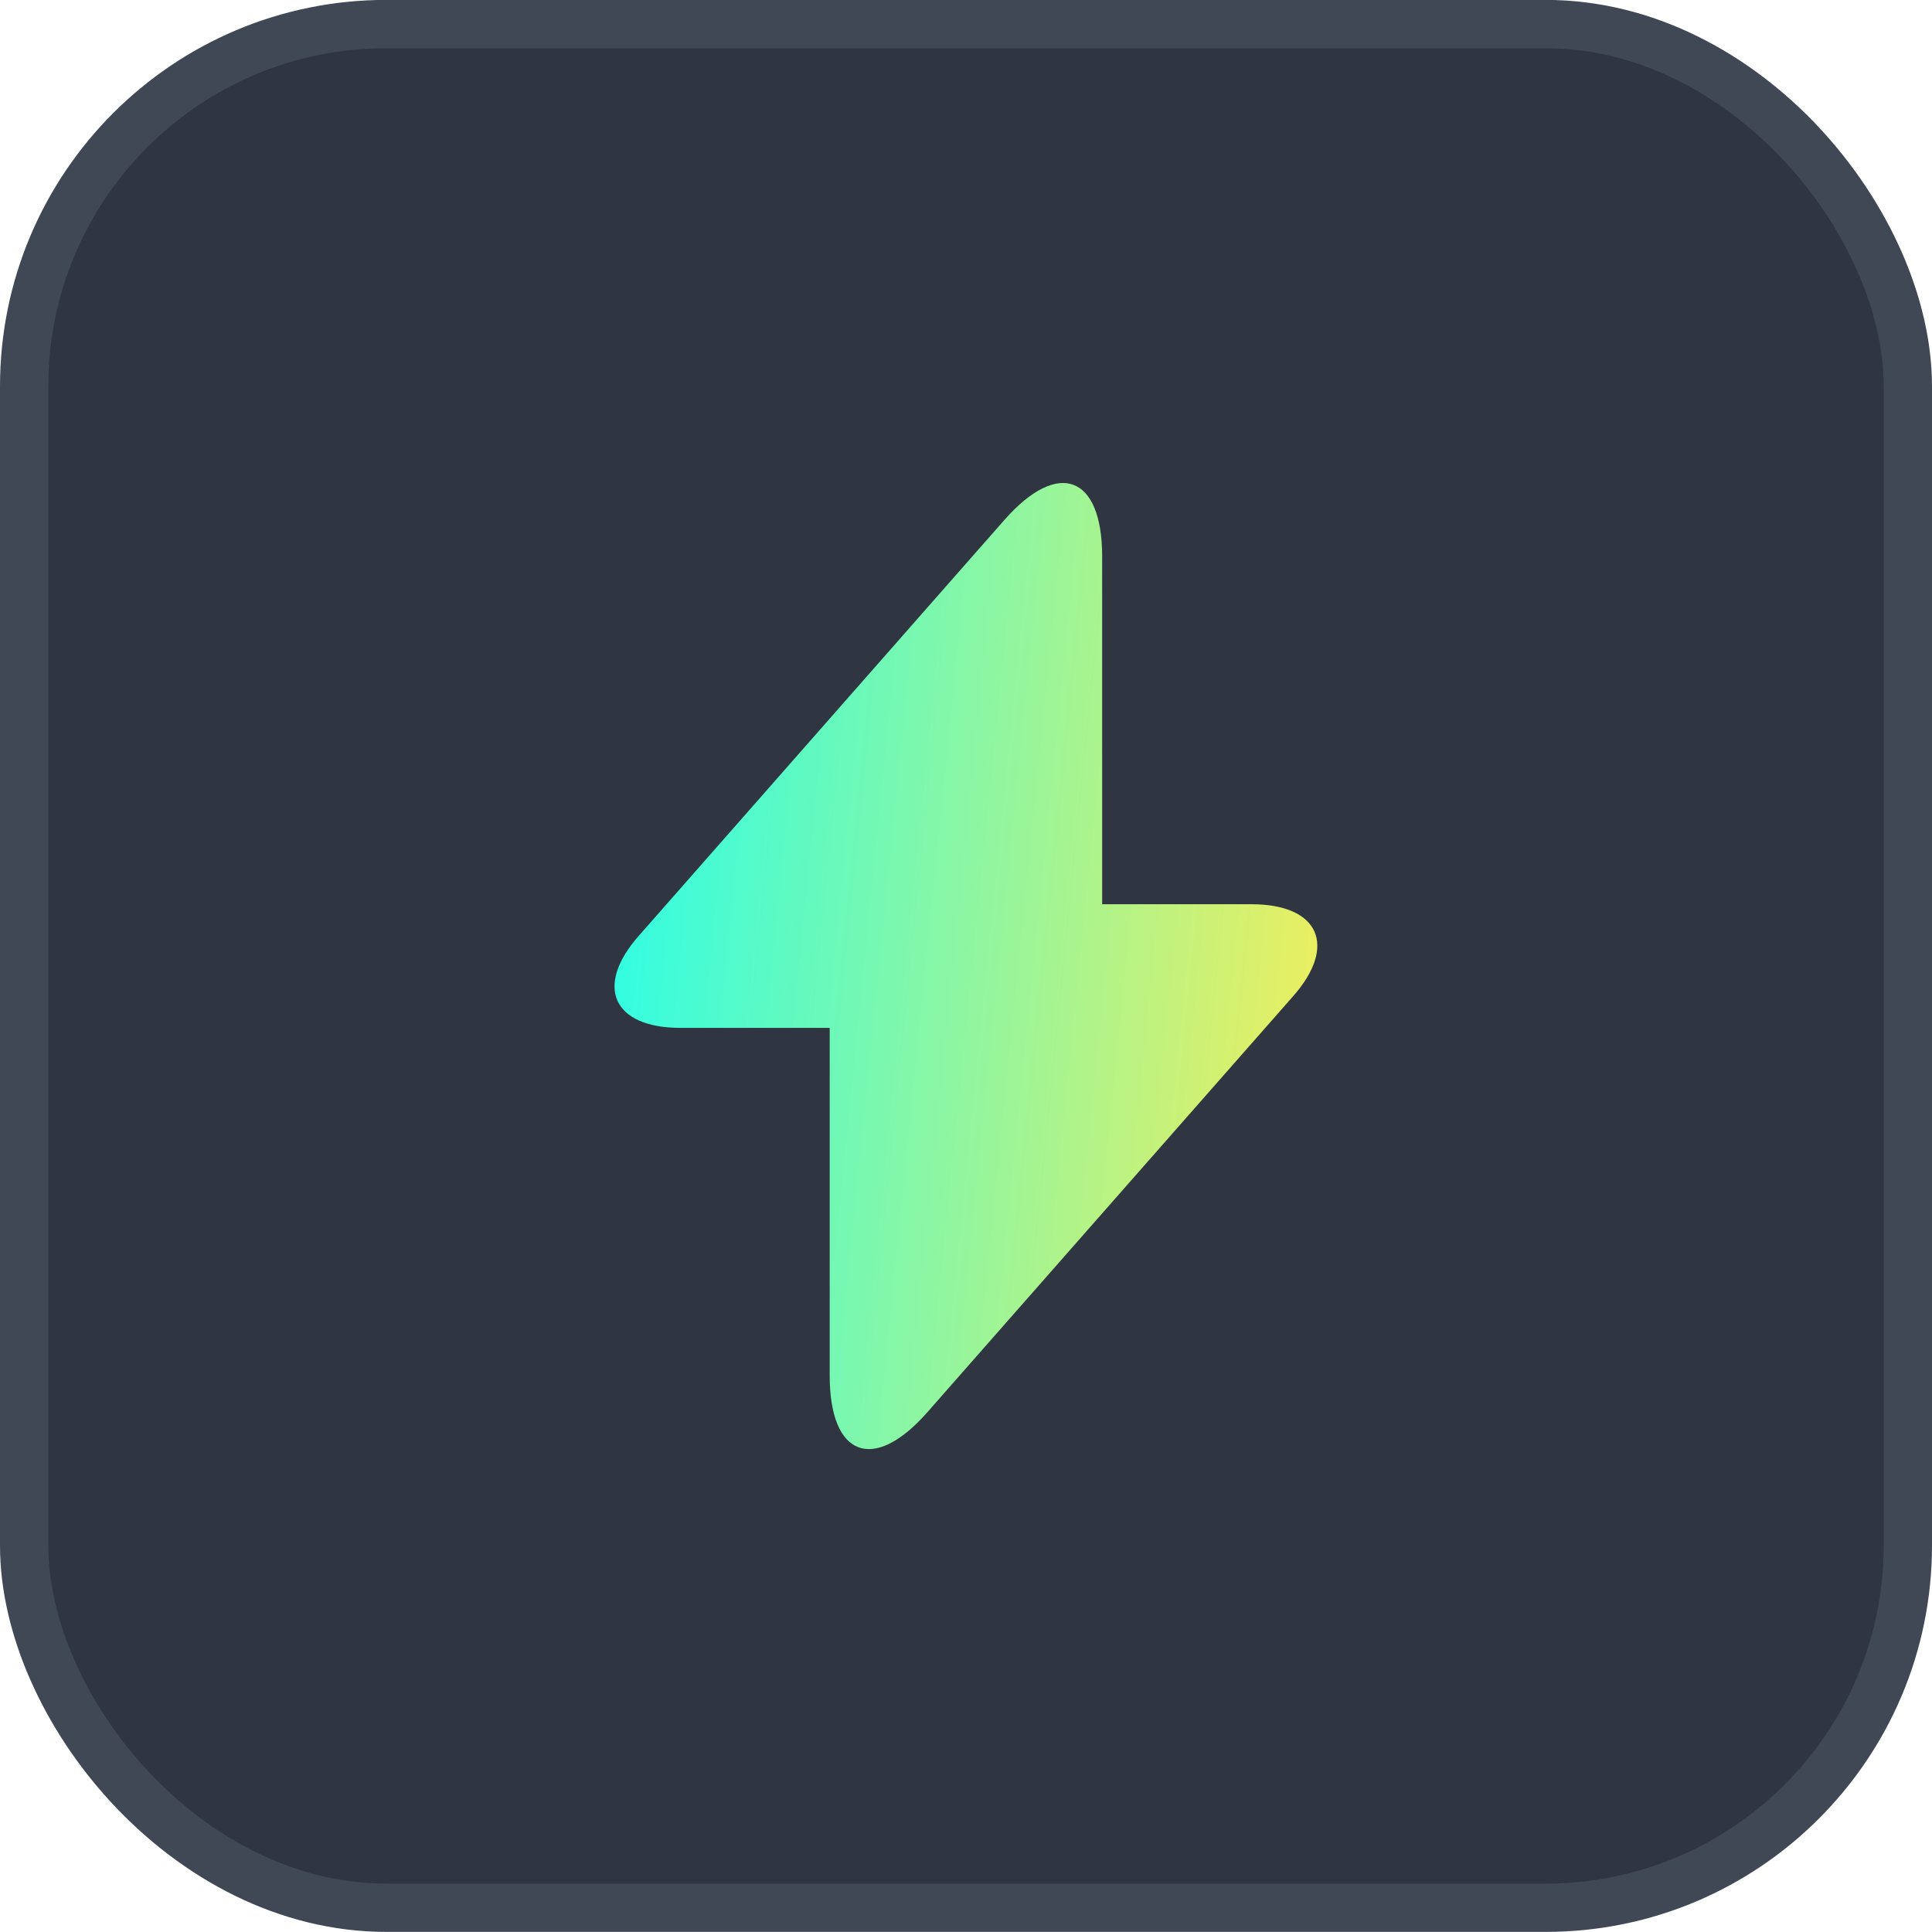 <svg width="40" height="40" viewBox="0 0 40 40" fill="none" xmlns="http://www.w3.org/2000/svg">
<rect x="0.5" y="0.498" width="39" height="39" rx="7.5" fill="#303542"/>
<rect x="0.5" y="0.498" width="39" height="39" rx="7.5" stroke="#3F4854"/>
<path d="M25.909 18.721H22.819V11.521C22.819 9.841 21.909 9.501 20.799 10.761L19.998 11.671L13.229 19.371C12.299 20.421 12.688 21.281 14.088 21.281H17.178V28.481C17.178 30.161 18.088 30.501 19.198 29.241L19.998 28.331L26.768 20.631C27.698 19.581 27.308 18.721 25.909 18.721Z" fill="url(#paint0_linear_3760_7869)"/>
<defs>
<linearGradient id="paint0_linear_3760_7869" x1="12.723" y1="10" x2="29.125" y2="11.655" gradientUnits="userSpaceOnUse">
<stop stop-color="#26FEEA"/>
<stop offset="1" stop-color="#F6EE58"/>
</linearGradient>
</defs>
</svg>
